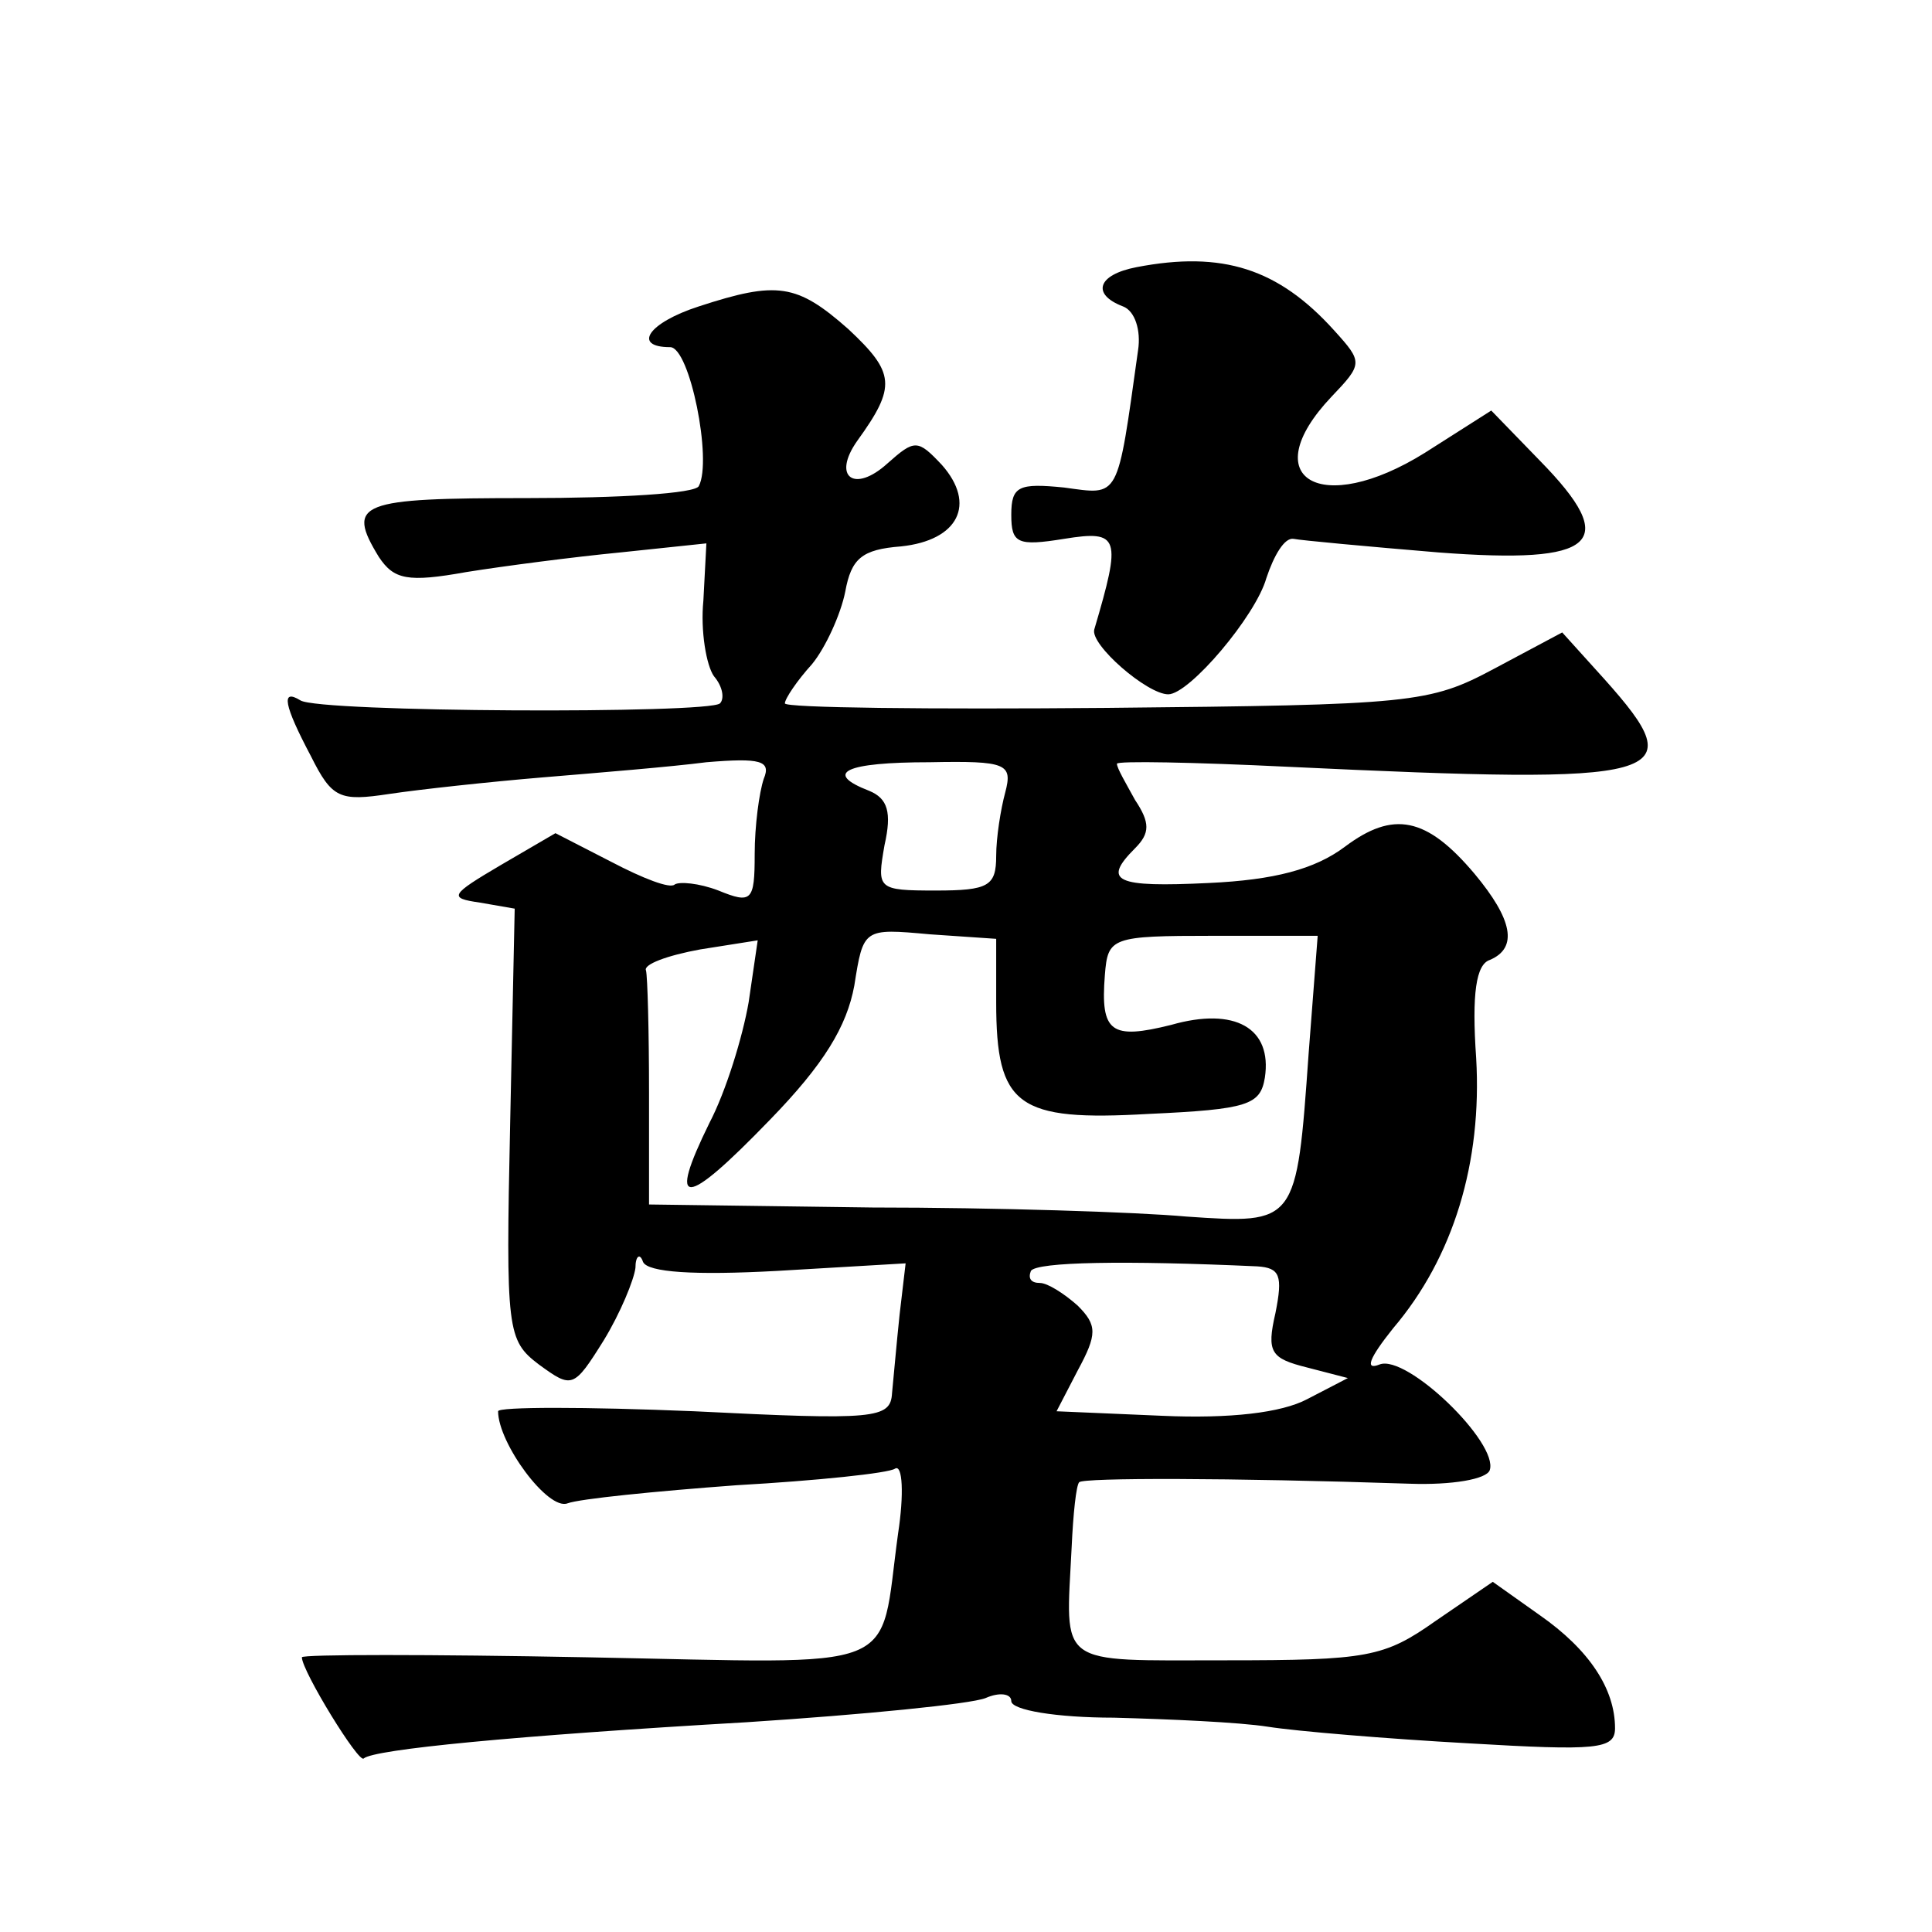 <?xml version="1.0" standalone="no"?>
<!DOCTYPE svg PUBLIC "-//W3C//DTD SVG 20010904//EN"
 "http://www.w3.org/TR/2001/REC-SVG-20010904/DTD/svg10.dtd">
<svg version="1.0" xmlns="http://www.w3.org/2000/svg"
 width="128pt" height="128pt" viewBox="0 0 128 128"
 preserveAspectRatio="xMidYMid meet">
<g transform="translate(0,128) scale(0.1,-0.1)"
fill="#0" stroke="none">
<path d="M753 1103 c-26 -5 -30 -18 -9 -26 8 -3 12 -16 10 -29 -14 -100 -12 -96
-49 -91 -30 3 -35 1 -35 -18 0 -19 4 -21 35 -16 37 6 38 1 20 -60 -3 -10 35 -43
49 -43 14 0 58 52 65 77 5 15 12 27 18 26 5 -1 48 -5 96 -9 105 -8 121 6 67 61
l-32 33 -44 -28 c-69 -43 -113 -17 -62 37 21 22 21 23 2 44 -37 41 -74 53 -131
42z M463 1077 c-34 -11 -44 -27 -19 -27 13 0 28 -75 19 -92 -2 -5 -53 -8 -114 -8
-111 0 -120 -3 -98 -39 10 -15 19 -17 58 -10 25 4 71 10 102 13 l57 6 -2 -38 c-2
-20 2 -43 7 -50 6 -7 7 -15 4 -18 -7 -7 -266 -6 -278 2 -13 8 -11 -3 7 -37 14 -28
19 -30 52 -25 20 3 66 8 102 11 36 3 85 7 108 10 36 3 43 1 38 -11 -3 -9 -6 -31
-6 -50 0 -31 -2 -33 -24 -24 -13 5 -26 6 -29 4 -3 -3 -21 4 -42 15 l-37 19 -36
-21 c-34 -20 -35 -22 -14 -25 l23 -4 -3 -142 c-3 -138 -2 -144 19 -160 22 -16 23
-16 43 16 11 18 20 40 21 48 0 8 3 10 5 4 3 -7 34 -9 89 -6 l85 5 -4 -34 c-2 -19
-4 -42 -5 -52 -1 -17 -11 -18 -131 -12 -72 3 -130 3 -130 0 0 -21 33 -66 46 -61
8 3 58 8 112 12 53 3 101 8 105 11 5 3 6 -17 2 -43 -13 -94 7 -86 -206 -82 -104
2 -189 2 -189 0 0 -9 38 -71 41 -67 7 6 99 15 254 24 77 5 148 12 158 16 9 4 17
3 17 -2 0 -6 30 -11 68 -11 37 -1 83 -3 102 -6 19 -3 79 -8 133 -11 85 -5 97 -4
97 10 0 26 -17 52 -50 75 l-31 22 -38 -26 c-34 -24 -45 -26 -139 -26 -113 0 -106
-5 -102 75 1 22 3 41 5 43 3 3 99 3 219 -1 28 -1 51 3 53 9 6 18 -55 77 -73 70
-10 -4 -7 4 9 24 40 47 59 110 55 179 -3 43 0 62 9 65 19 8 15 27 -10 57 -32 38
-54 42 -86 18 -20 -15 -47 -22 -90 -24 -62 -3 -71 1 -49 23 10 10 10 17 0 32 -6
11 -12 21 -12 24 0 2 51 1 113 -2 254 -12 269 -8 210 58 l-28 31 -45 -24 c-43 -23
-54 -24 -257 -26 -117 -1 -213 0 -213 3 0 3 8 15 18 26 9 11 19 33 22 48 4 22 11
28 37 30 38 4 50 28 27 54 -16 17 -18 17 -36 1 -22 -20 -37 -9 -20 15 26 36 25
45 -6 74 -34 30 -47 32 -99 15z m203 -322 c-3 -11 -6 -30 -6 -42 0 -20 -5 -23 -40
-23 -39 0 -39 1 -34 30 5 22 2 31 -10 36 -31 12 -16 19 40 19 51 1 55 -1 50 -20z
m-6 -139 c0 -69 14 -79 101 -74 66 3 74 6 77 24 5 33 -20 47 -62 35 -40 -10 -47
-5 -44 33 2 25 4 26 72 26 l69 0 -6 -78 c-8 -113 -8 -113 -81 -108 -33 3 -127 6
-208 6 l-148 2 0 74 c0 41 -1 77 -2 81 -2 4 14 10 36 14 l38 6 -6 -41 c-4 -23 -15
-59 -26 -80 -28 -57 -17 -57 40 2 36 37 51 62 56 89 6 38 6 38 50 34 l44 -3 0 -42z
m173 -175 c15 -1 17 -6 12 -31 -6 -26 -3 -30 21 -36 l27 -7 -27 -14 c-17 -9 -51
-13 -96 -11 l-70 3 14 27 c13 24 13 30 0 43 -9 8 -20 15 -25 15 -6 0 -8 3 -6 8
4 6 62 7 150 3z"/>
</g>
</svg>
